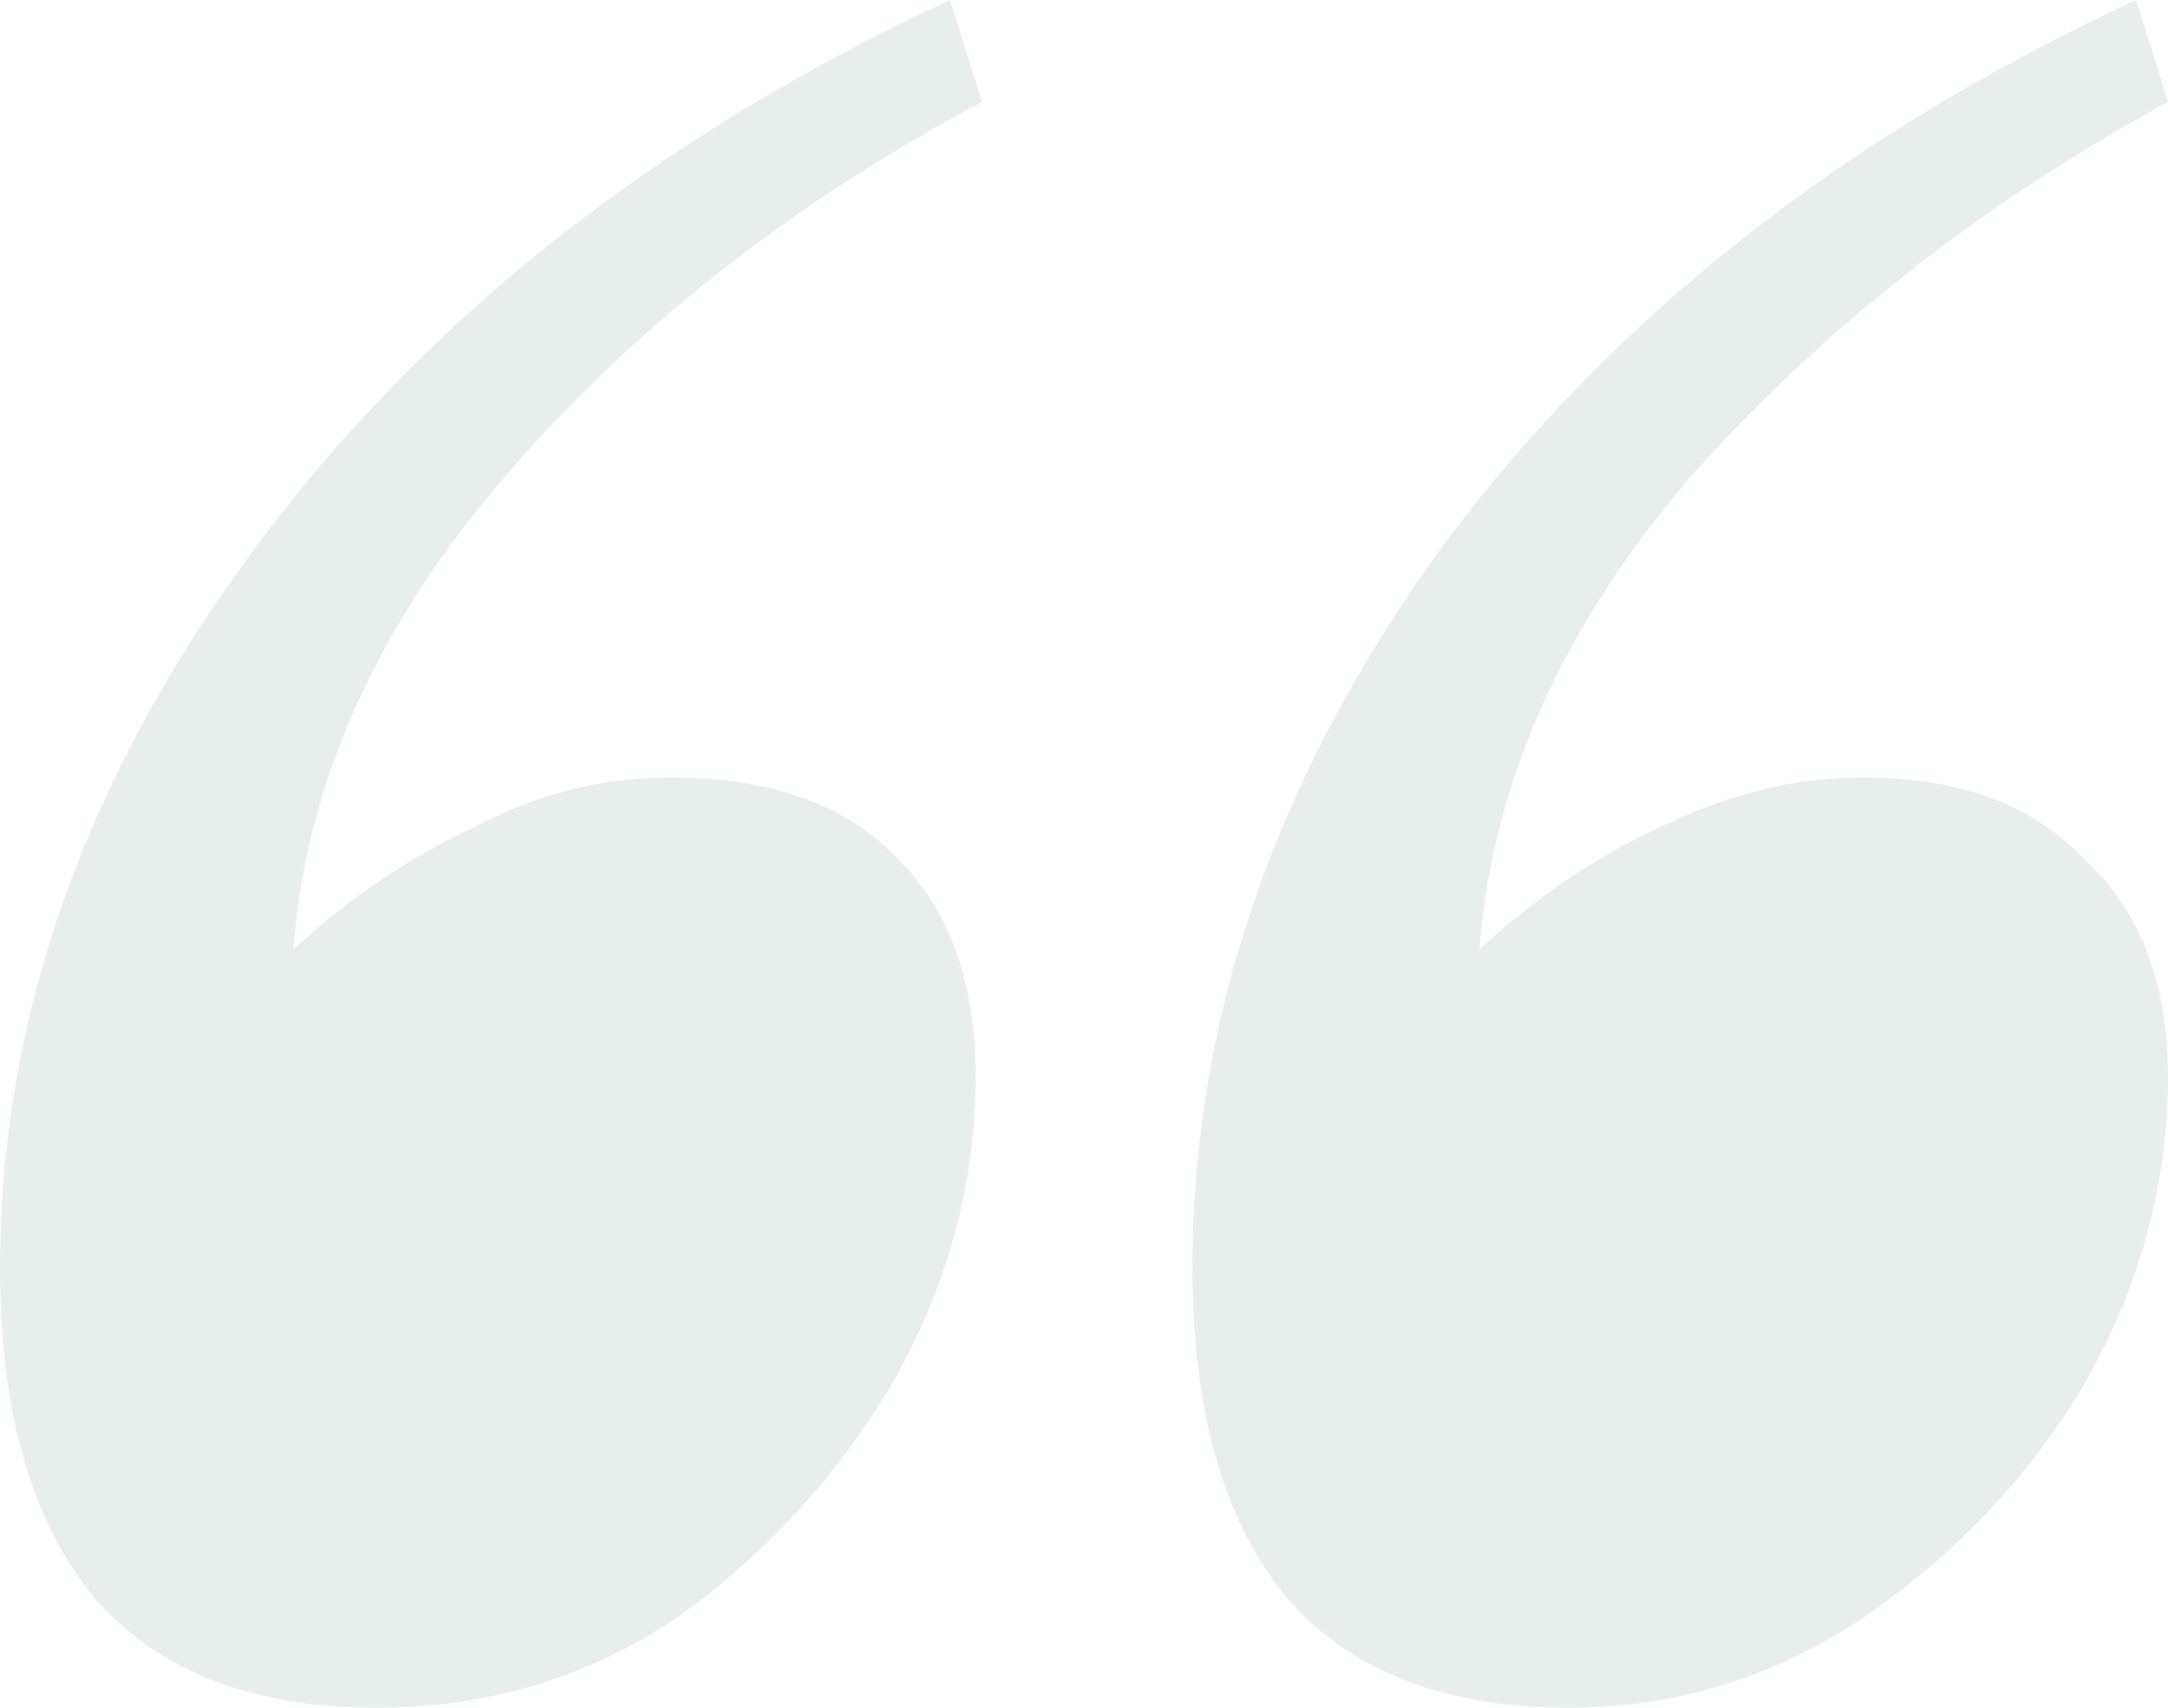 <svg width="198" height="156" viewBox="0 0 198 156" fill="none" xmlns="http://www.w3.org/2000/svg">
<path opacity="0.1" d="M108.9 115.836C108.9 92.94 116.471 71.015 131.612 50.06C147.141 29.105 168.3 12.418 195.088 0L198 9.313C180.918 18.627 166.359 30.075 154.324 43.657C142.676 57.239 136.27 71.597 135.106 86.731C140.153 82.075 145.588 78.388 151.412 75.672C157.624 72.567 163.835 71.015 170.047 71.015C178.976 71.015 185.771 73.537 190.429 78.582C195.476 83.239 198 89.836 198 98.373C198 108.075 195.476 117.388 190.429 126.313C185.382 134.851 178.588 142.03 170.047 147.851C161.894 153.284 152.965 156 143.259 156C132 156 123.459 152.701 117.635 146.104C111.812 139.119 108.9 129.03 108.9 115.836ZM0 115.836C0 92.94 7.765 71.015 23.294 50.06C38.824 29.105 59.982 12.418 86.771 0L89.682 9.313C72.212 18.627 57.653 30.075 46.006 43.657C34.359 57.239 27.953 71.597 26.788 86.731C31.835 82.075 37.271 78.388 43.094 75.672C48.918 72.567 54.935 71.015 61.147 71.015C70.465 71.015 77.453 73.537 82.112 78.582C86.77 83.239 89.1 89.836 89.1 98.373C89.1 108.075 86.576 117.388 81.529 126.313C76.482 134.851 69.882 142.03 61.729 147.851C53.576 153.284 44.453 156 34.359 156C23.1 156 14.559 152.701 8.735 146.104C2.912 139.119 0 129.03 0 115.836Z" fill="#0A5641"/>
</svg>
